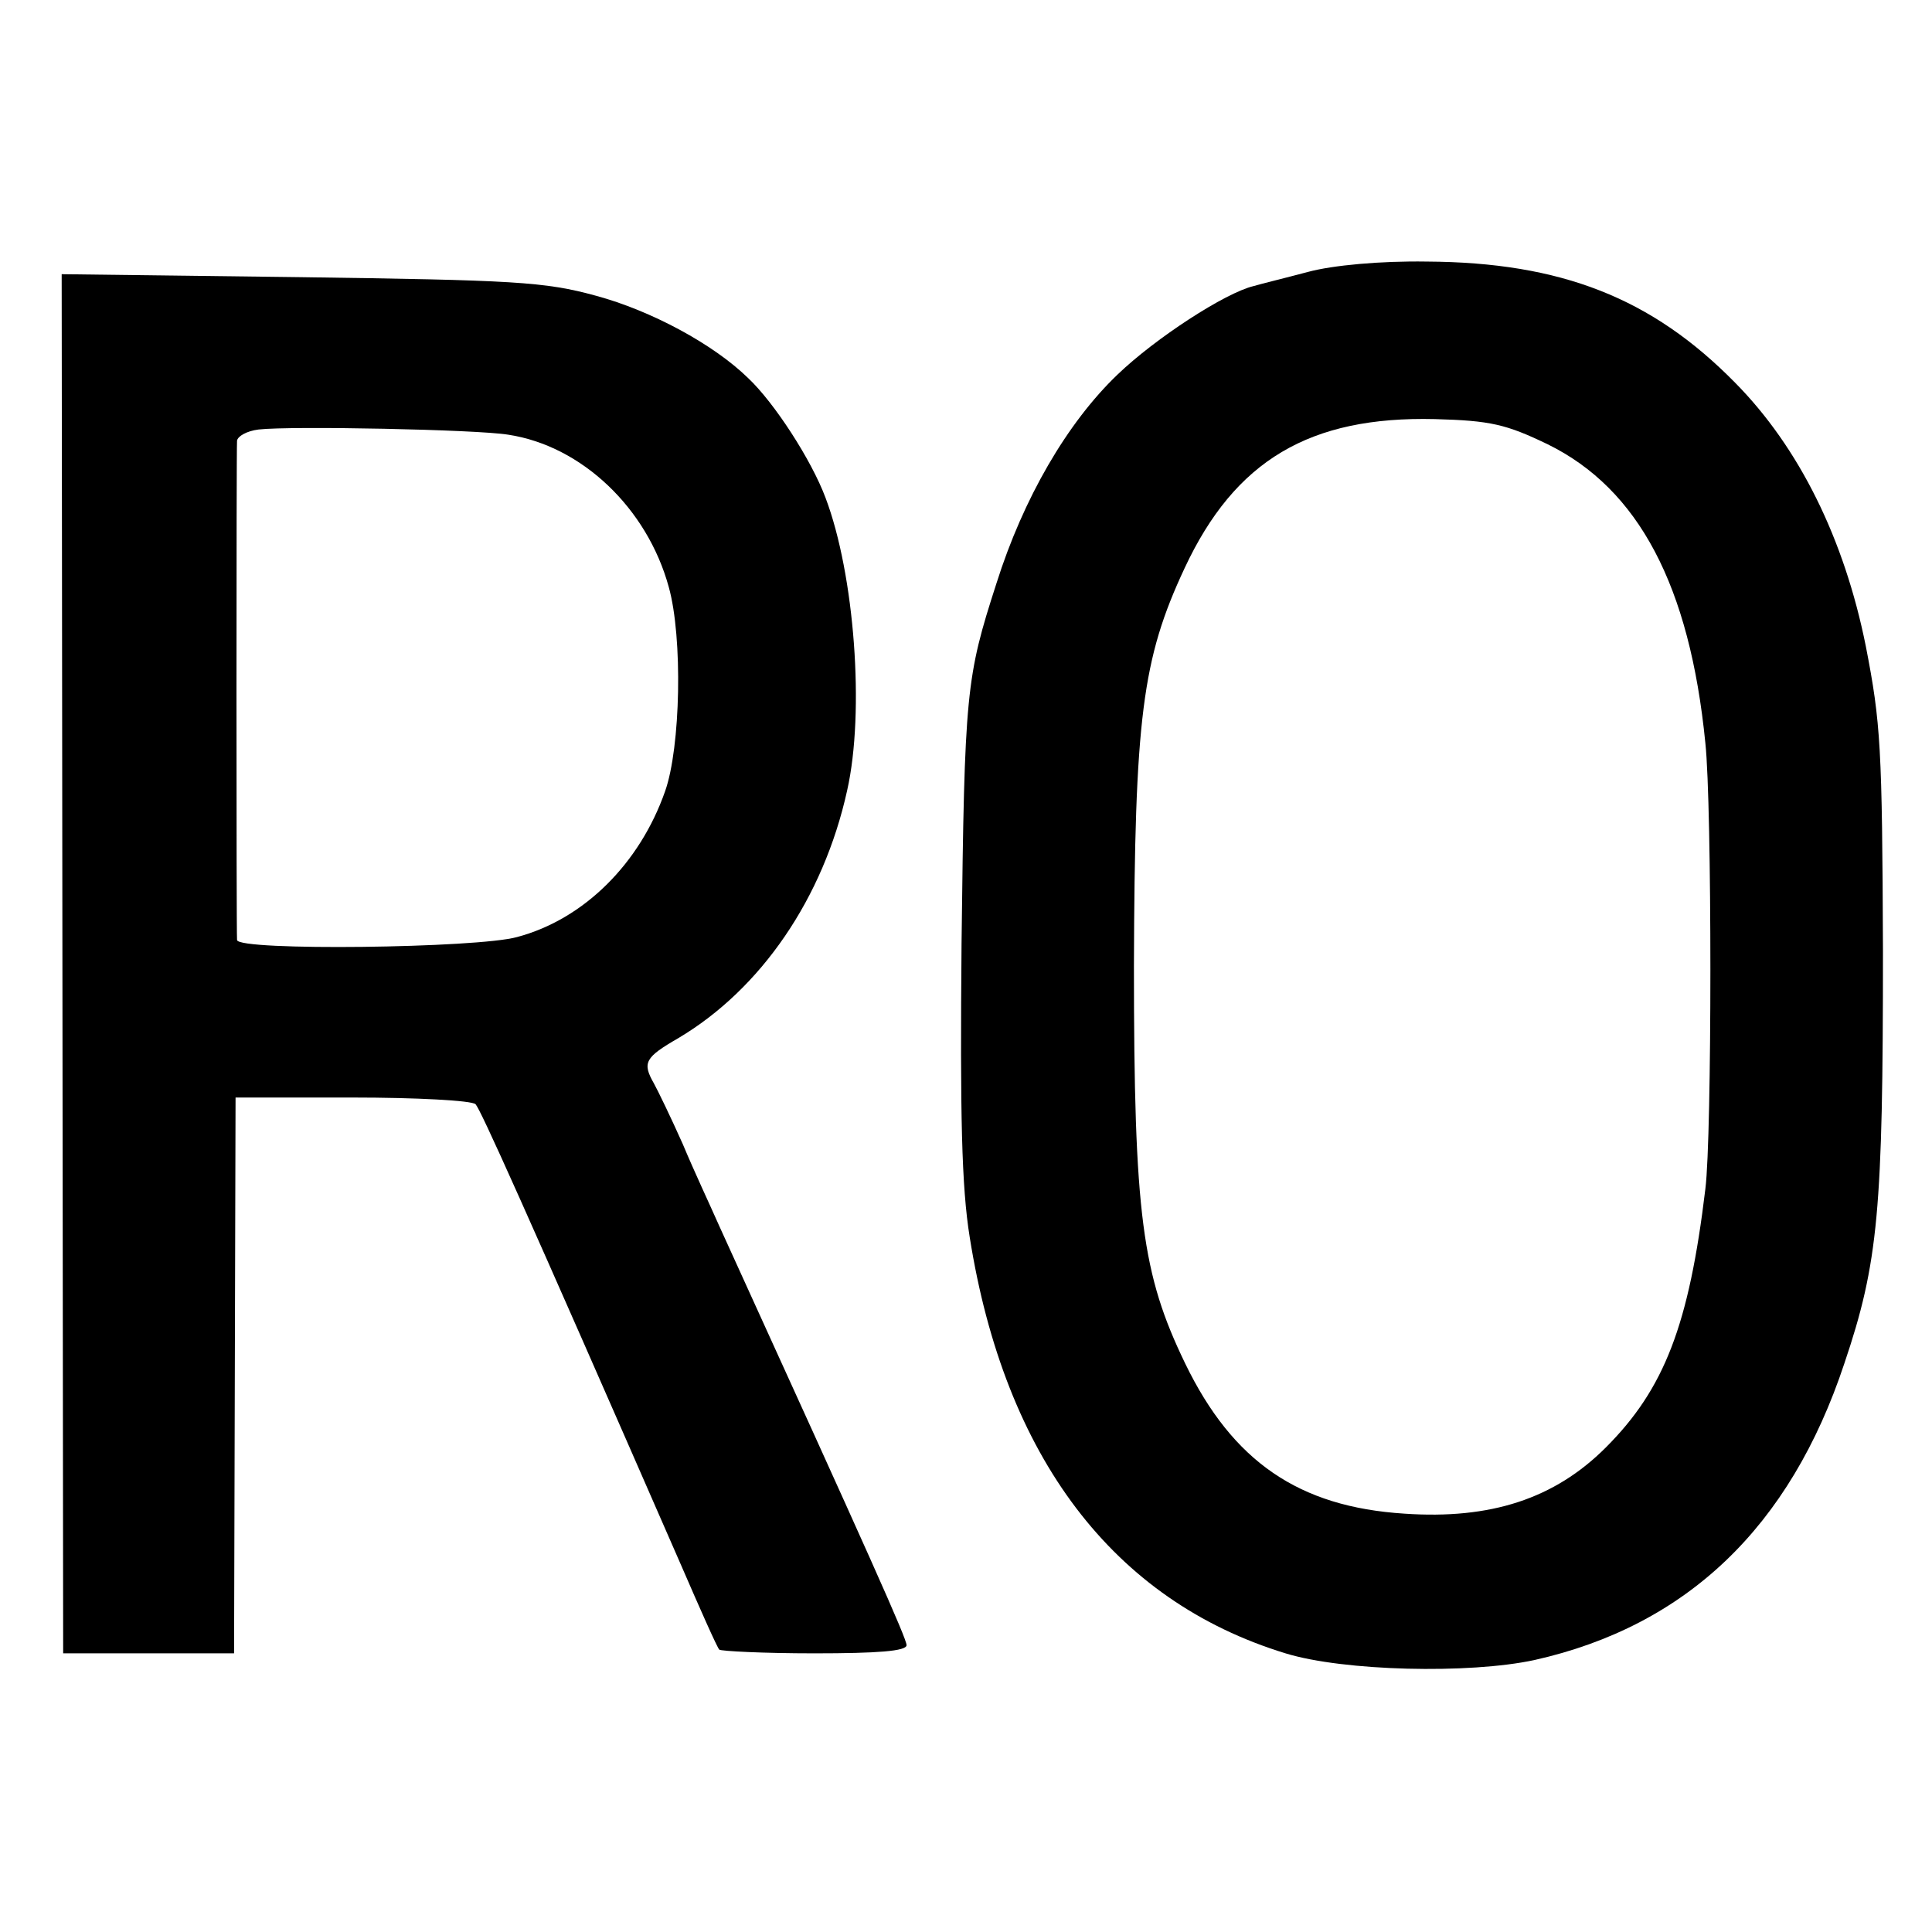 <?xml version="1.0" standalone="no"?>
<!DOCTYPE svg PUBLIC "-//W3C//DTD SVG 20010904//EN"
 "http://www.w3.org/TR/2001/REC-SVG-20010904/DTD/svg10.dtd">
<svg version="1.0" xmlns="http://www.w3.org/2000/svg"
 width="260pt" height="260pt" viewBox="0 0 260 260"
 preserveAspectRatio="xMidYMid meet">
<g transform="translate(0,260) scale(0.1,-0.1)"
fill="#000000" stroke="none">
<path d="M1760 2234 c-30 -8 -63 -16 -73 -19 -38 -9 -132 -70 -183 -119 -68
-65 -127 -167 -163 -281 -41 -127 -43 -145 -47 -485 -2 -231 0 -327 11 -395
47 -296 193 -489 425 -560 78 -24 247 -28 335 -9 205 46 344 179 417 399 46
136 52 207 52 555 -1 275 -3 307 -23 410 -29 145 -90 268 -176 355 -112 114
-234 162 -415 163 -62 1 -127 -5 -160 -14z m323 -232 c122 -60 191 -190 212
-402 9 -84 9 -529 0 -600 -22 -183 -55 -269 -134 -348 -69 -69 -155 -97 -271
-89 -142 9 -231 70 -295 202 -58 120 -69 199 -69 535 1 334 11 413 68 535 68
146 169 205 337 201 75 -2 96 -7 152 -34z"/>
<path d="M84 1303 l1 -928 115 0 115 0 1 374 1 374 157 0 c86 0 161 -4 166 -9
7 -8 61 -127 276 -619 26 -60 49 -112 52 -115 2 -2 59 -5 128 -5 85 0 124 3
124 11 0 9 -46 112 -252 564 -11 25 -34 74 -49 110 -16 36 -34 73 -39 82 -16
28 -12 35 33 61 111 66 195 188 227 333 24 106 10 291 -29 394 -19 51 -69 128
-104 161 -47 46 -131 91 -205 111 -69 19 -111 21 -398 25 l-321 4 1 -928z
m600 712 c99 -15 187 -99 216 -205 19 -68 16 -216 -5 -275 -34 -97 -109 -172
-199 -196 -53 -15 -376 -19 -377 -4 -1 14 -1 658 0 672 1 6 13 13 29 15 44 5
294 0 336 -7z"/>
</g>
</svg>
